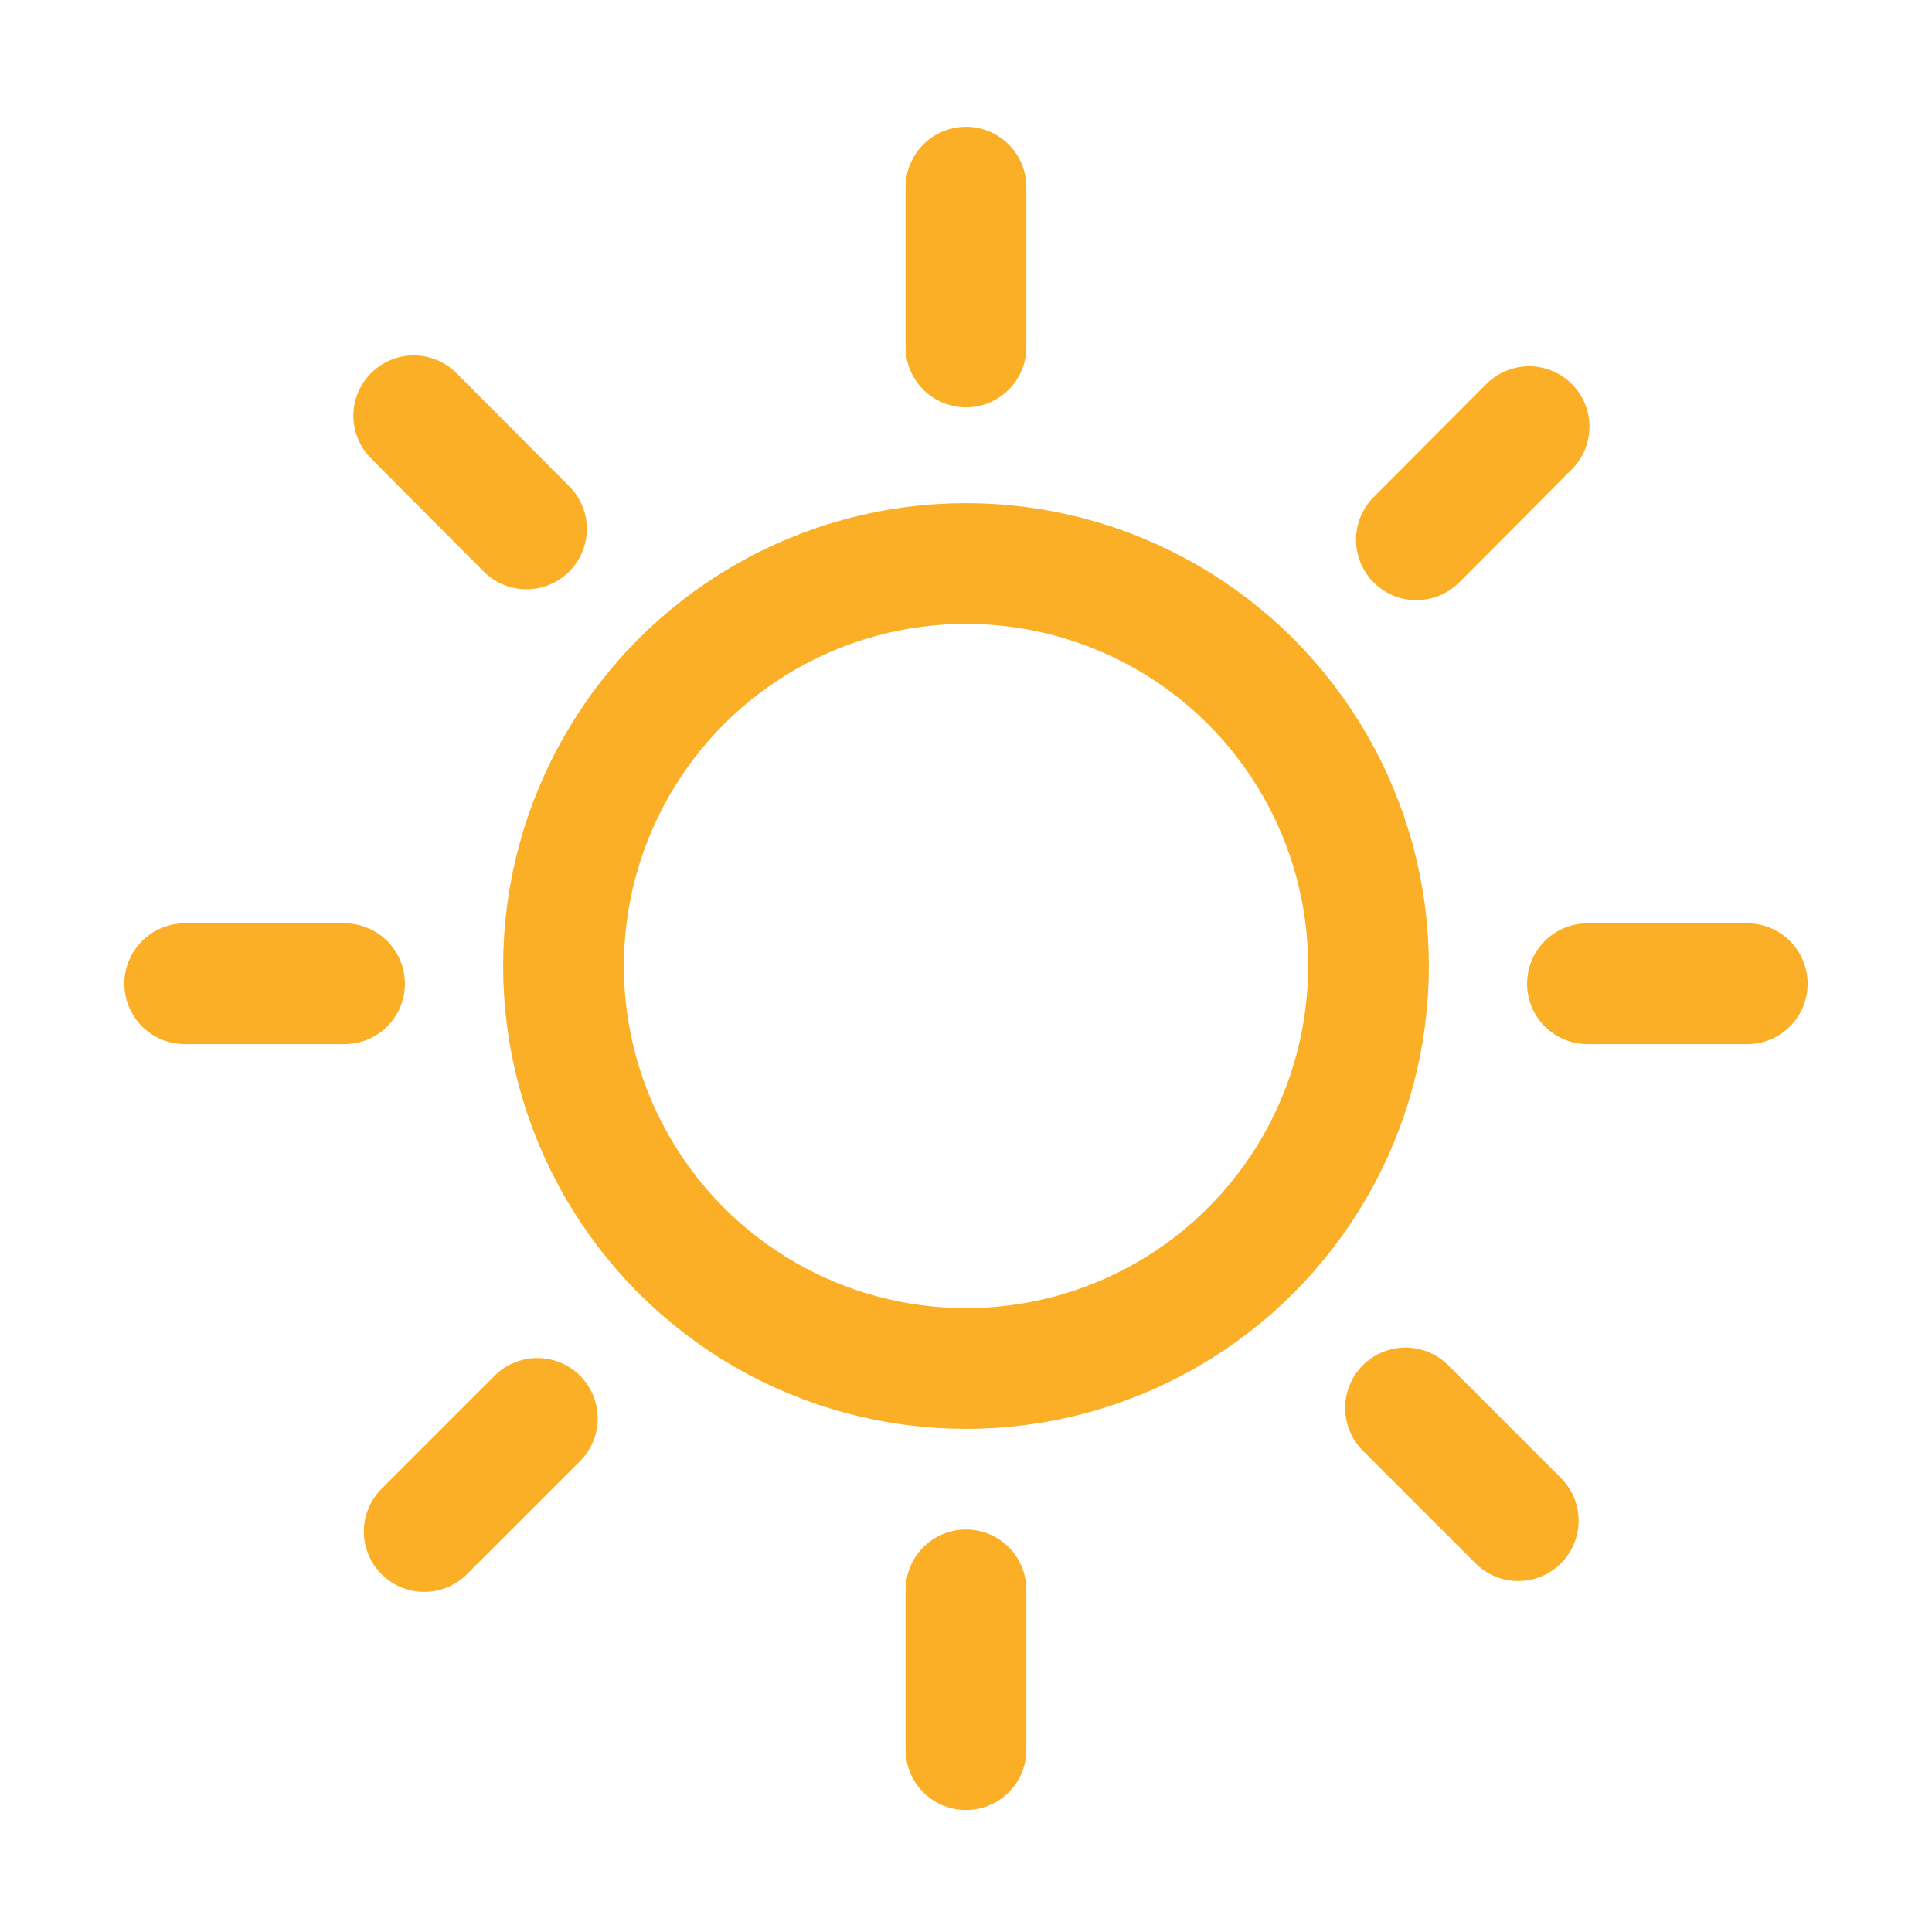 <svg id="Layer_1" data-name="Layer 1" xmlns="http://www.w3.org/2000/svg" width="48" height="48" viewBox="0 0 48 48"><defs><style>.cls-1{fill:none;stroke:#fbaf27;stroke-linecap:round;stroke-miterlimit:10;stroke-width:3px;}</style></defs><circle class="cls-1" cx="24" cy="24" r="10"/><line class="cls-1" x1="39.44" y1="24.44" x2="43.41" y2="24.44"/><line class="cls-1" x1="4.59" y1="24.44" x2="8.56" y2="24.44"/><line class="cls-1" x1="24" y1="39.5" x2="24" y2="43.47"/><line class="cls-1" x1="24" y1="4.65" x2="24" y2="8.62"/><line class="cls-1" x1="35.19" y1="13.41" x2="37.99" y2="10.6"/><line class="cls-1" x1="10.54" y1="38.05" x2="13.35" y2="35.24"/><line class="cls-1" x1="34.92" y1="34.98" x2="37.72" y2="37.78"/><line class="cls-1" x1="10.28" y1="10.33" x2="13.08" y2="13.14"/></svg>